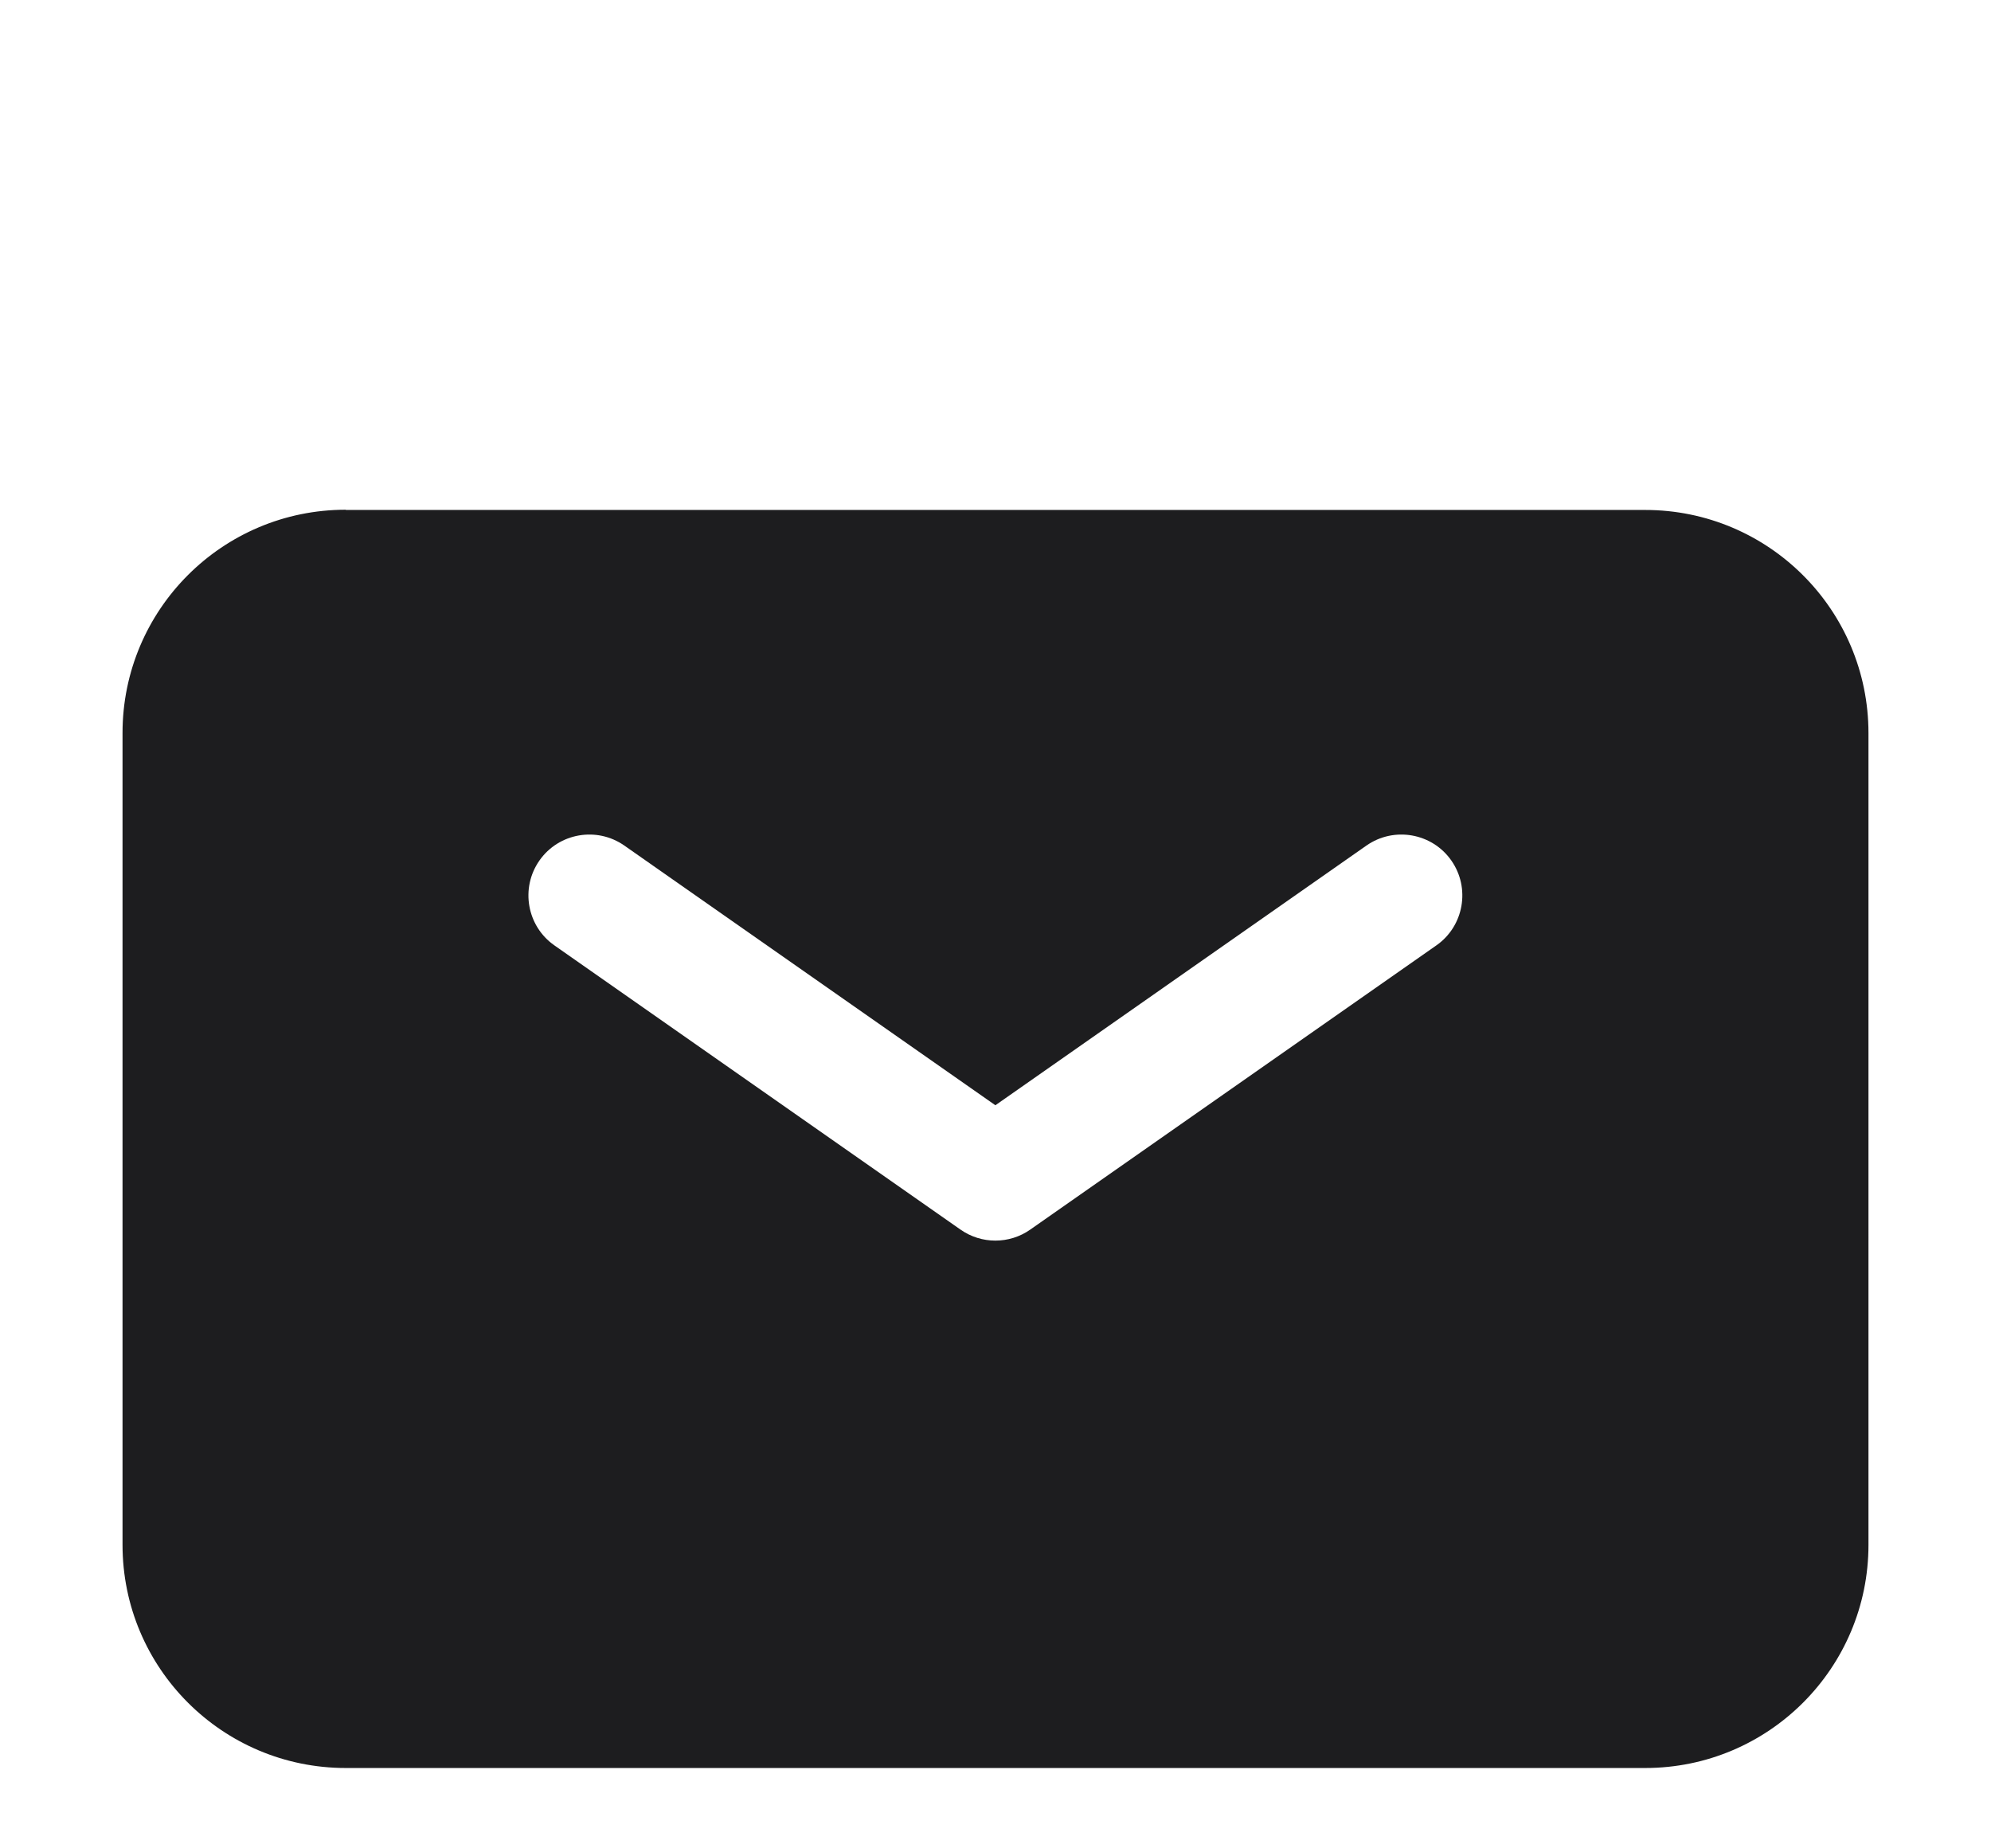 <?xml version="1.0" encoding="UTF-8"?>
<svg id="Layer_3" xmlns="http://www.w3.org/2000/svg" version="1.1" viewBox="0 0 86.77 80.56">
  <!-- Generator: Adobe Illustrator 29.6.1, SVG Export Plug-In . SVG Version: 2.1.1 Build 9)  -->
  <defs>
    <style>
      .st0 {
        fill: #1d1d1f;
        fill-rule: evenodd;
      }
    </style>
  </defs>
  <path class="st0" d="M15.07,22.22c-5.38,0-9.73,4.36-9.73,9.73v35.39c0,5.38,4.36,9.73,9.73,9.73h56.63c5.38,0,9.73-4.36,9.73-9.73V31.96c0-5.38-4.36-9.73-9.73-9.73H15.07ZM27.21,36.86c-1.2-.84-2.86-.55-3.7.65s-.55,2.86.65,3.7l17.7,12.39c.91.64,2.13.64,3.04,0l17.7-12.39c1.2-.84,1.49-2.5.65-3.7s-2.5-1.49-3.7-.65l-16.17,11.32s-16.17-11.32-16.17-11.32Z"/>
</svg>